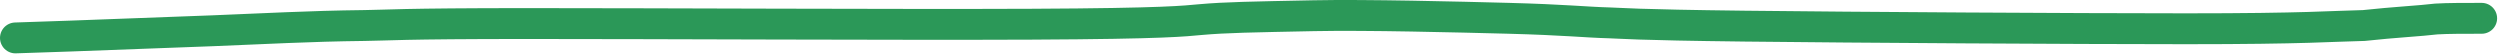 <?xml version="1.0" encoding="UTF-8"?> <svg xmlns="http://www.w3.org/2000/svg" width="324" height="7" viewBox="0 0 324 7" fill="none"><path d="M2 4.914C2.335 4.914 12.234 4.579 27.557 3.987C34.337 3.725 39.898 3.39 47.258 3.306C50.26 3.272 51.768 3.054 68.308 3.052C84.848 3.049 116.374 3.217 133.788 3.136C151.202 3.054 153.55 2.719 155.514 2.546C158.978 2.241 162.051 2.206 170.291 2.035C177.02 1.896 188.927 2.201 195.48 2.371C202.876 2.563 205.412 2.881 208.623 2.965C210.159 3.005 211.499 3.217 226.108 3.387C240.718 3.557 268.554 3.725 283.313 3.728C298.912 3.73 302.29 3.39 306.353 3.306C310.263 2.881 313.657 2.714 315.763 2.46C317.199 2.373 319.379 2.373 321.625 2.373" stroke="#2B9858" stroke-width="4" stroke-linecap="round"></path></svg> 